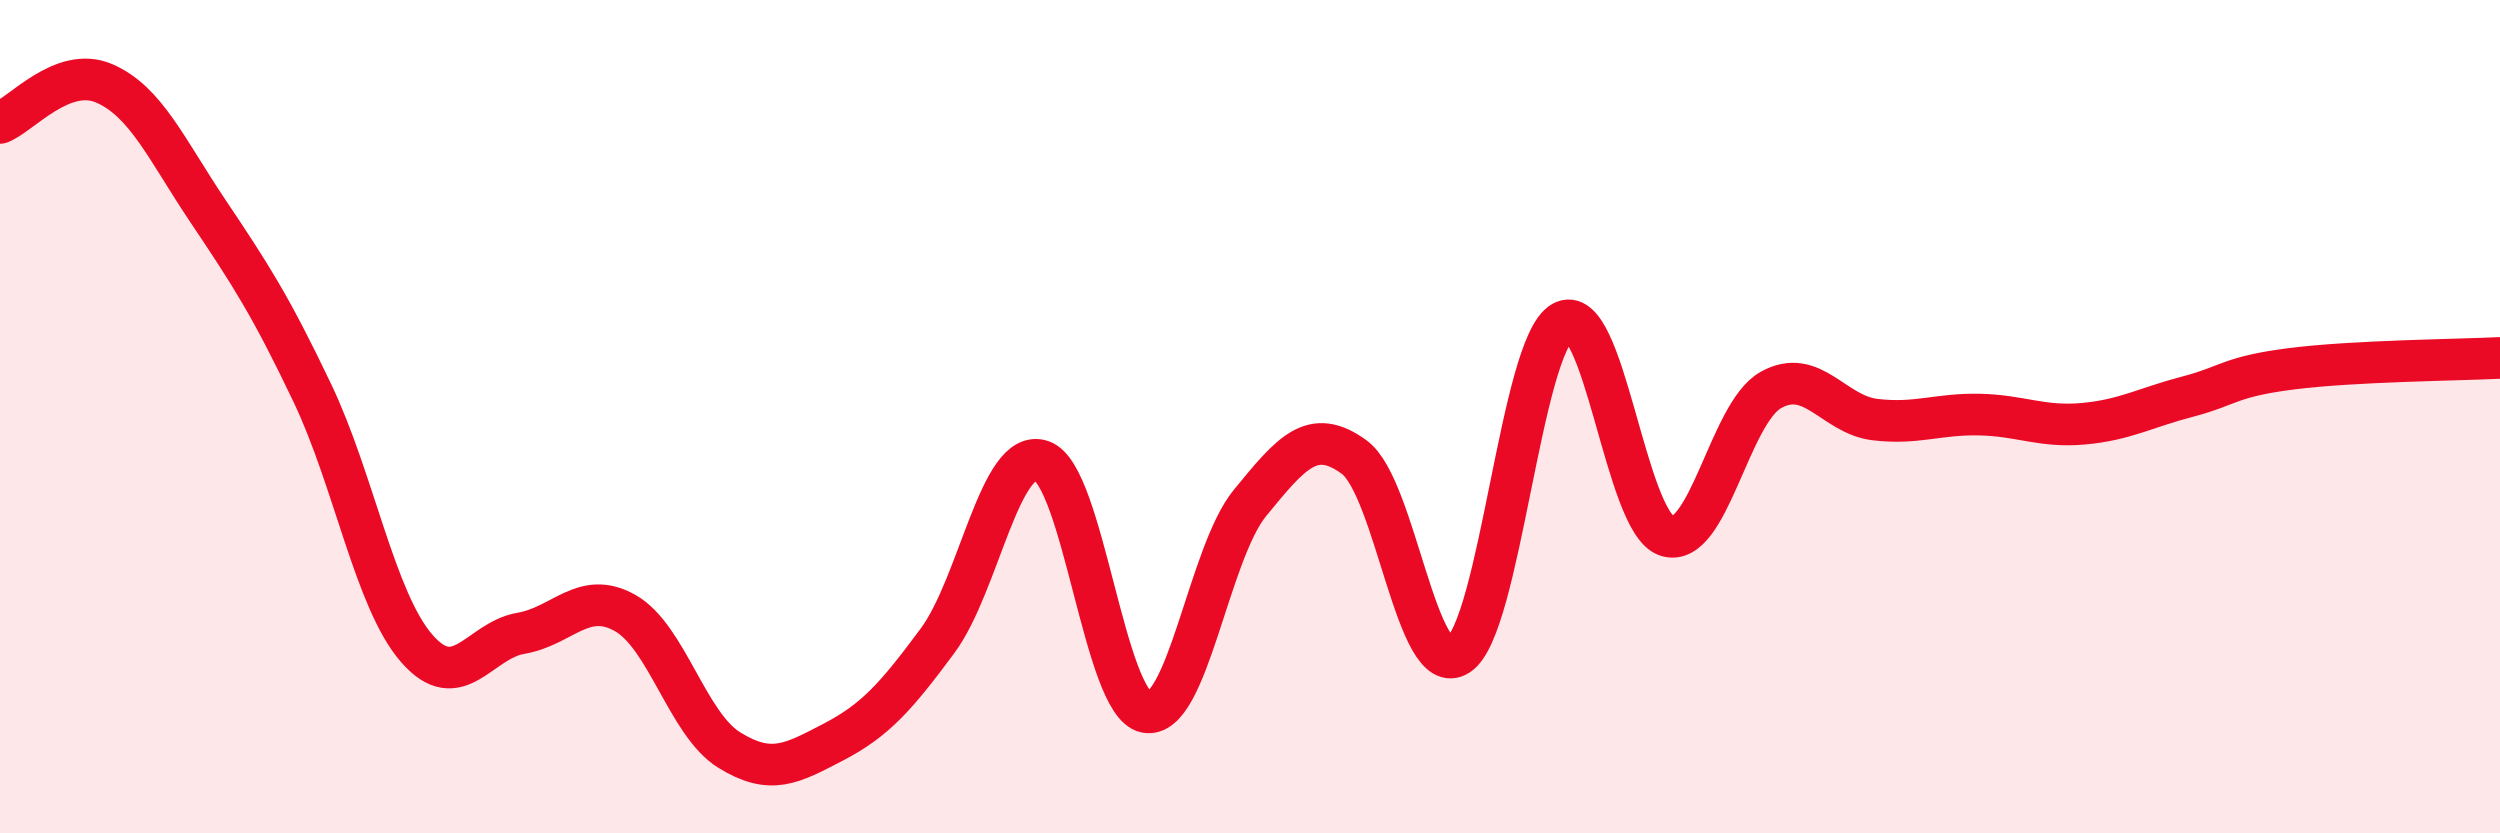 
    <svg width="60" height="20" viewBox="0 0 60 20" xmlns="http://www.w3.org/2000/svg">
      <path
        d="M 0,2.95 C 0.5,2.76 1.5,1.57 2.5,2 C 3.5,2.43 4,3.59 5,5.08 C 6,6.57 6.5,7.34 7.5,9.44 C 8.5,11.54 9,14.41 10,15.56 C 11,16.71 11.5,15.37 12.5,15.2 C 13.5,15.03 14,14.15 15,14.71 C 16,15.27 16.5,17.38 17.5,18 C 18.5,18.62 19,18.33 20,17.81 C 21,17.29 21.5,16.73 22.5,15.38 C 23.5,14.03 24,10.72 25,11.06 C 26,11.4 26.5,16.89 27.5,17.09 C 28.5,17.29 29,13.29 30,12.07 C 31,10.85 31.5,10.24 32.5,10.97 C 33.5,11.7 34,16.37 35,15.72 C 36,15.07 36.5,8.3 37.5,7.73 C 38.5,7.16 39,12.53 40,12.86 C 41,13.19 41.5,9.92 42.5,9.36 C 43.5,8.8 44,9.95 45,10.07 C 46,10.19 46.5,9.93 47.5,9.95 C 48.5,9.97 49,10.26 50,10.17 C 51,10.08 51.5,9.78 52.5,9.52 C 53.5,9.26 53.5,9.04 55,8.85 C 56.5,8.66 59,8.64 60,8.59L60 20L0 20Z"
        fill="#EB0A25"
        opacity="0.1"
        stroke-linecap="round"
        stroke-linejoin="round"
      />
      <path
        d="M 0,2.95 C 0.5,2.76 1.5,1.57 2.5,2 C 3.5,2.43 4,3.59 5,5.08 C 6,6.57 6.5,7.34 7.5,9.44 C 8.5,11.54 9,14.41 10,15.56 C 11,16.71 11.5,15.37 12.5,15.2 C 13.5,15.03 14,14.15 15,14.71 C 16,15.27 16.5,17.38 17.5,18 C 18.5,18.62 19,18.33 20,17.81 C 21,17.29 21.5,16.73 22.5,15.38 C 23.5,14.03 24,10.72 25,11.06 C 26,11.4 26.5,16.89 27.5,17.09 C 28.5,17.29 29,13.29 30,12.07 C 31,10.85 31.5,10.24 32.5,10.97 C 33.5,11.7 34,16.37 35,15.72 C 36,15.07 36.5,8.3 37.5,7.73 C 38.5,7.16 39,12.53 40,12.86 C 41,13.19 41.5,9.92 42.5,9.36 C 43.5,8.8 44,9.95 45,10.07 C 46,10.19 46.5,9.93 47.5,9.95 C 48.5,9.97 49,10.26 50,10.17 C 51,10.08 51.5,9.78 52.5,9.52 C 53.5,9.26 53.5,9.04 55,8.85 C 56.5,8.66 59,8.64 60,8.59"
        stroke="#EB0A25"
        stroke-width="1"
        fill="none"
        stroke-linecap="round"
        stroke-linejoin="round"
      />
    </svg>
  